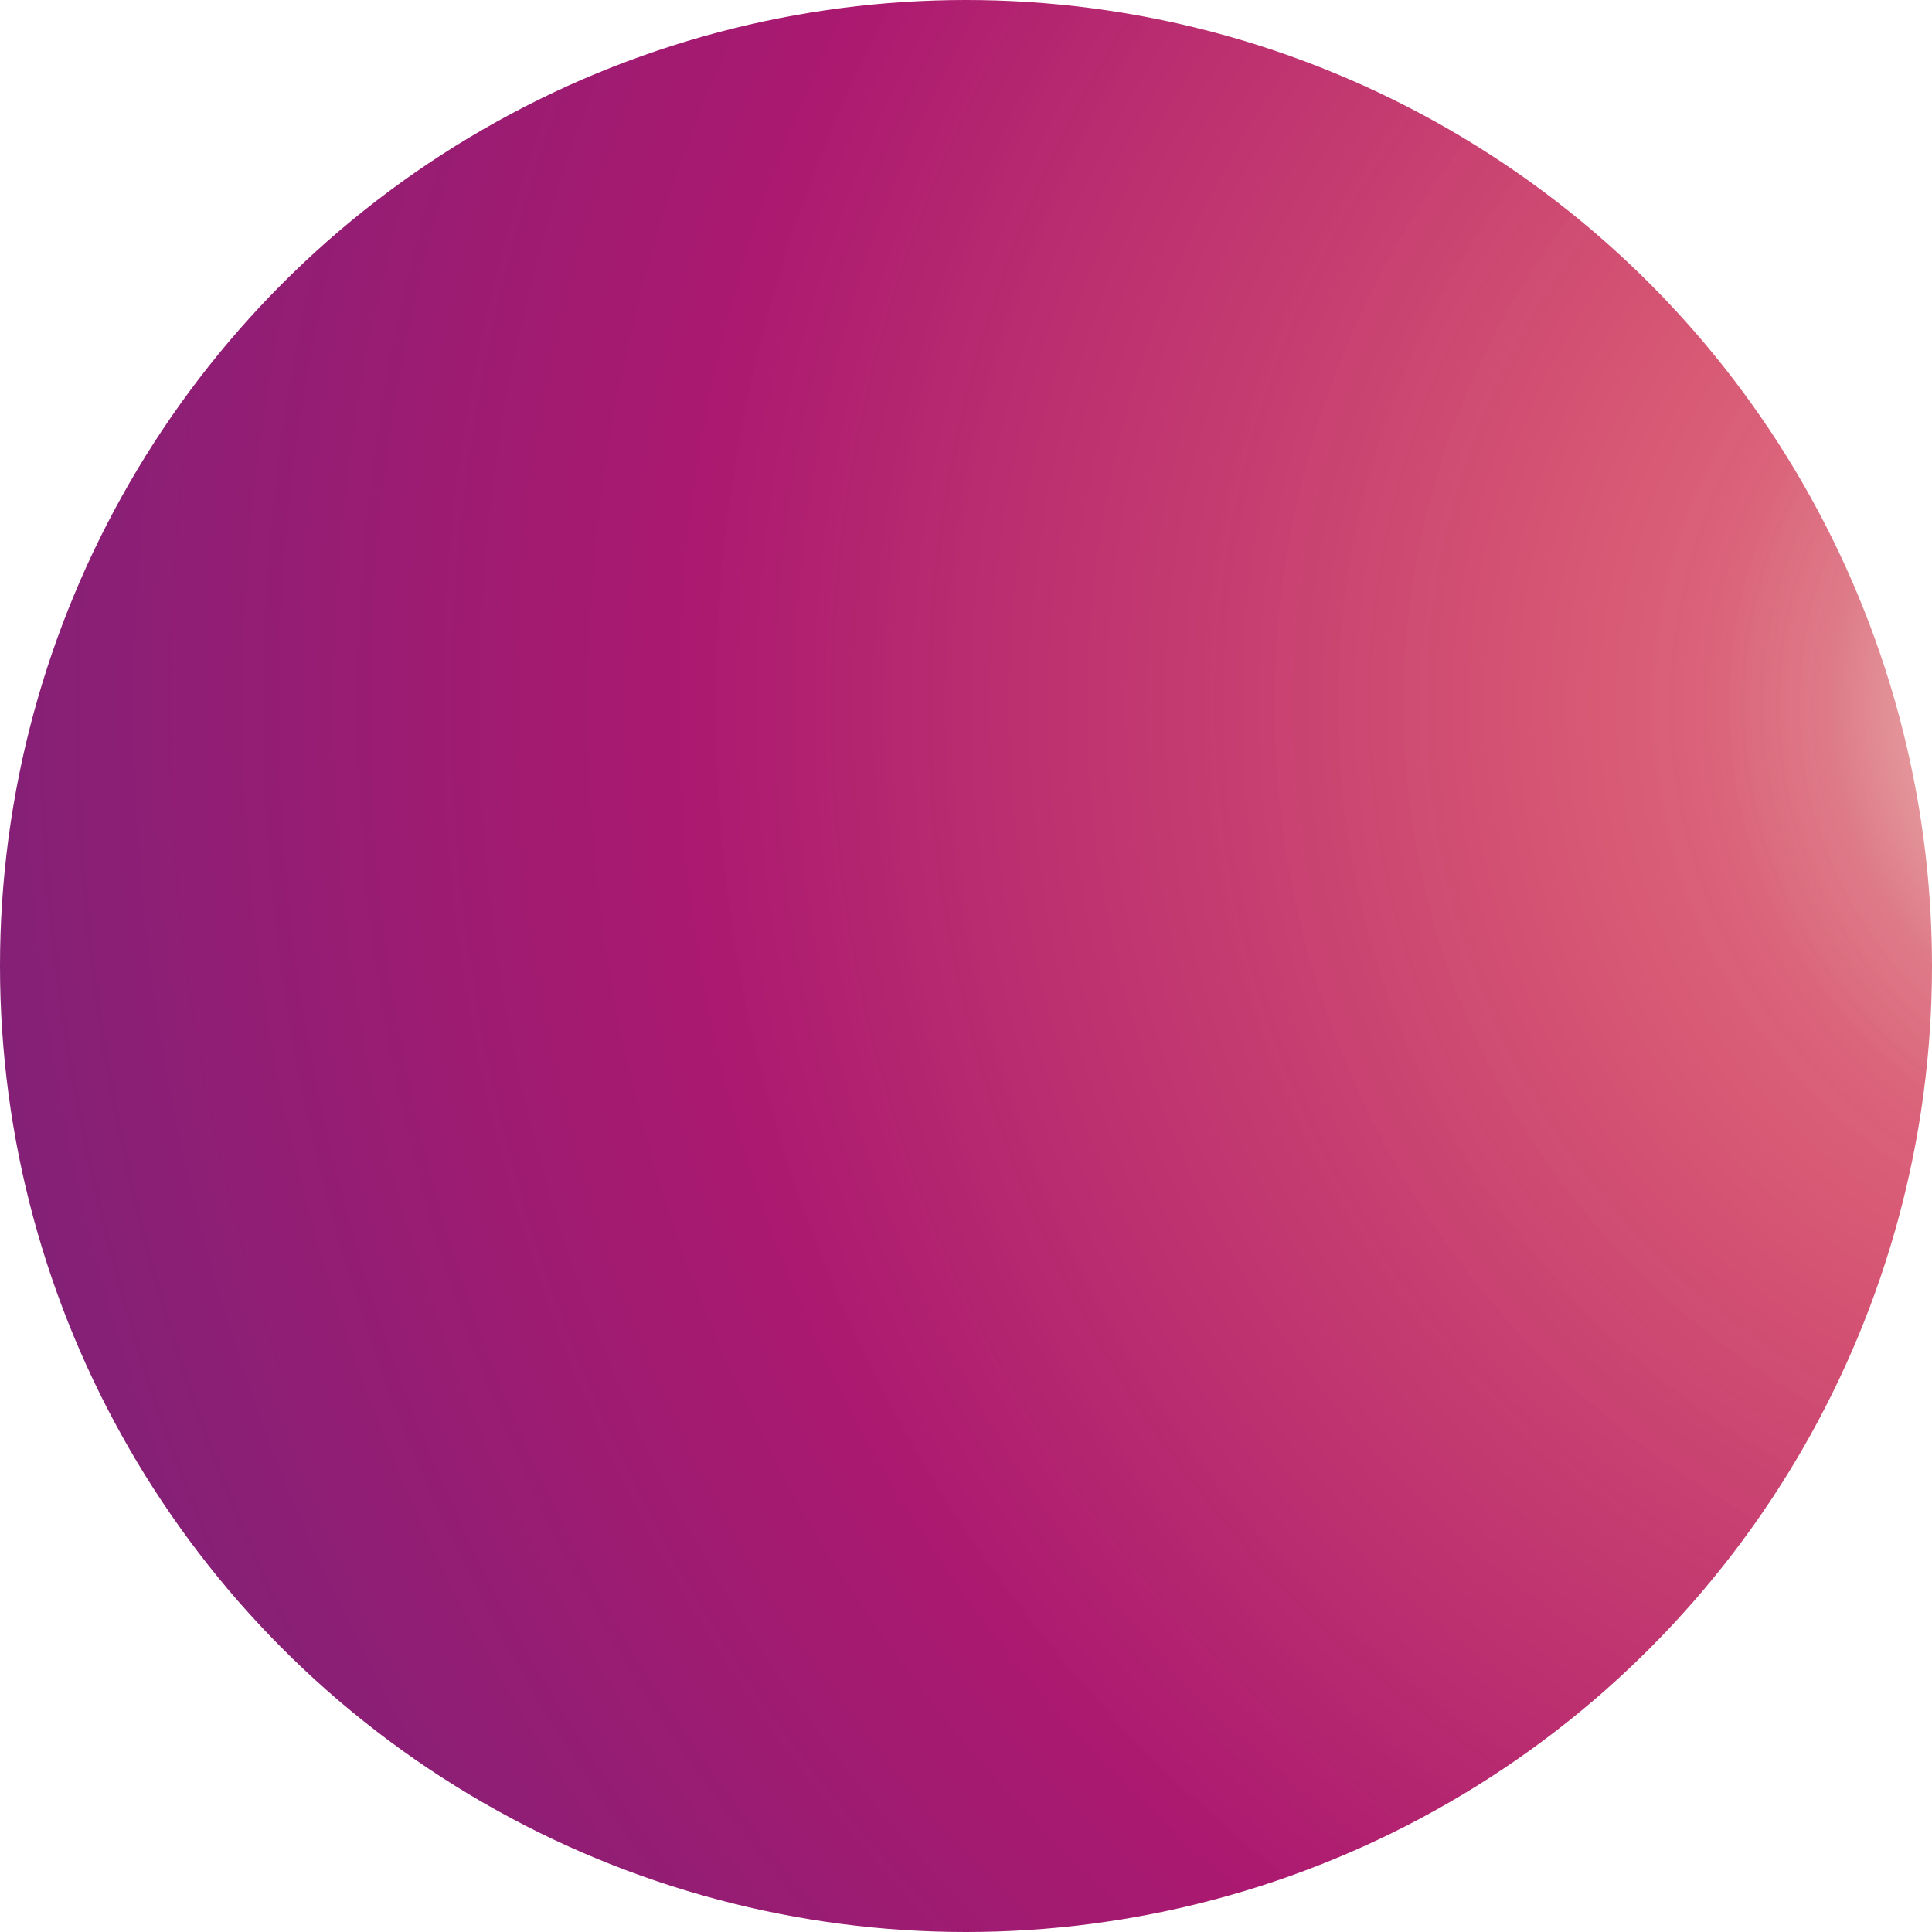<svg xmlns="http://www.w3.org/2000/svg" xmlns:xlink="http://www.w3.org/1999/xlink" viewBox="0 0 17.46 17.46"><defs><style>.cls-1{fill:url(#Dégradé_sans_nom_6);}</style><radialGradient id="Dégradé_sans_nom_6" cx="19.92" cy="6.37" r="22.47" gradientUnits="userSpaceOnUse"><stop offset="0" stop-color="#debd82" stop-opacity="0.2"/><stop offset="0.02" stop-color="#dcac7c" stop-opacity="0.27"/><stop offset="0.06" stop-color="#d7806d" stop-opacity="0.46"/><stop offset="0.11" stop-color="#d45e61" stop-opacity="0.61"/><stop offset="0.15" stop-color="#d14559" stop-opacity="0.71"/><stop offset="0.2" stop-color="#d03654" stop-opacity="0.78"/><stop offset="0.24" stop-color="#cf3152" stop-opacity="0.8"/><stop offset="0.39" stop-color="#bf265f" stop-opacity="0.89"/><stop offset="0.61" stop-color="#ab1970"/><stop offset="0.99" stop-color="#772378"/></radialGradient></defs><g id="Calque_2" data-name="Calque 2"><g id="Calque_1-2" data-name="Calque 1"><circle class="cls-1" cx="8.73" cy="8.73" r="8.73"/></g></g></svg>